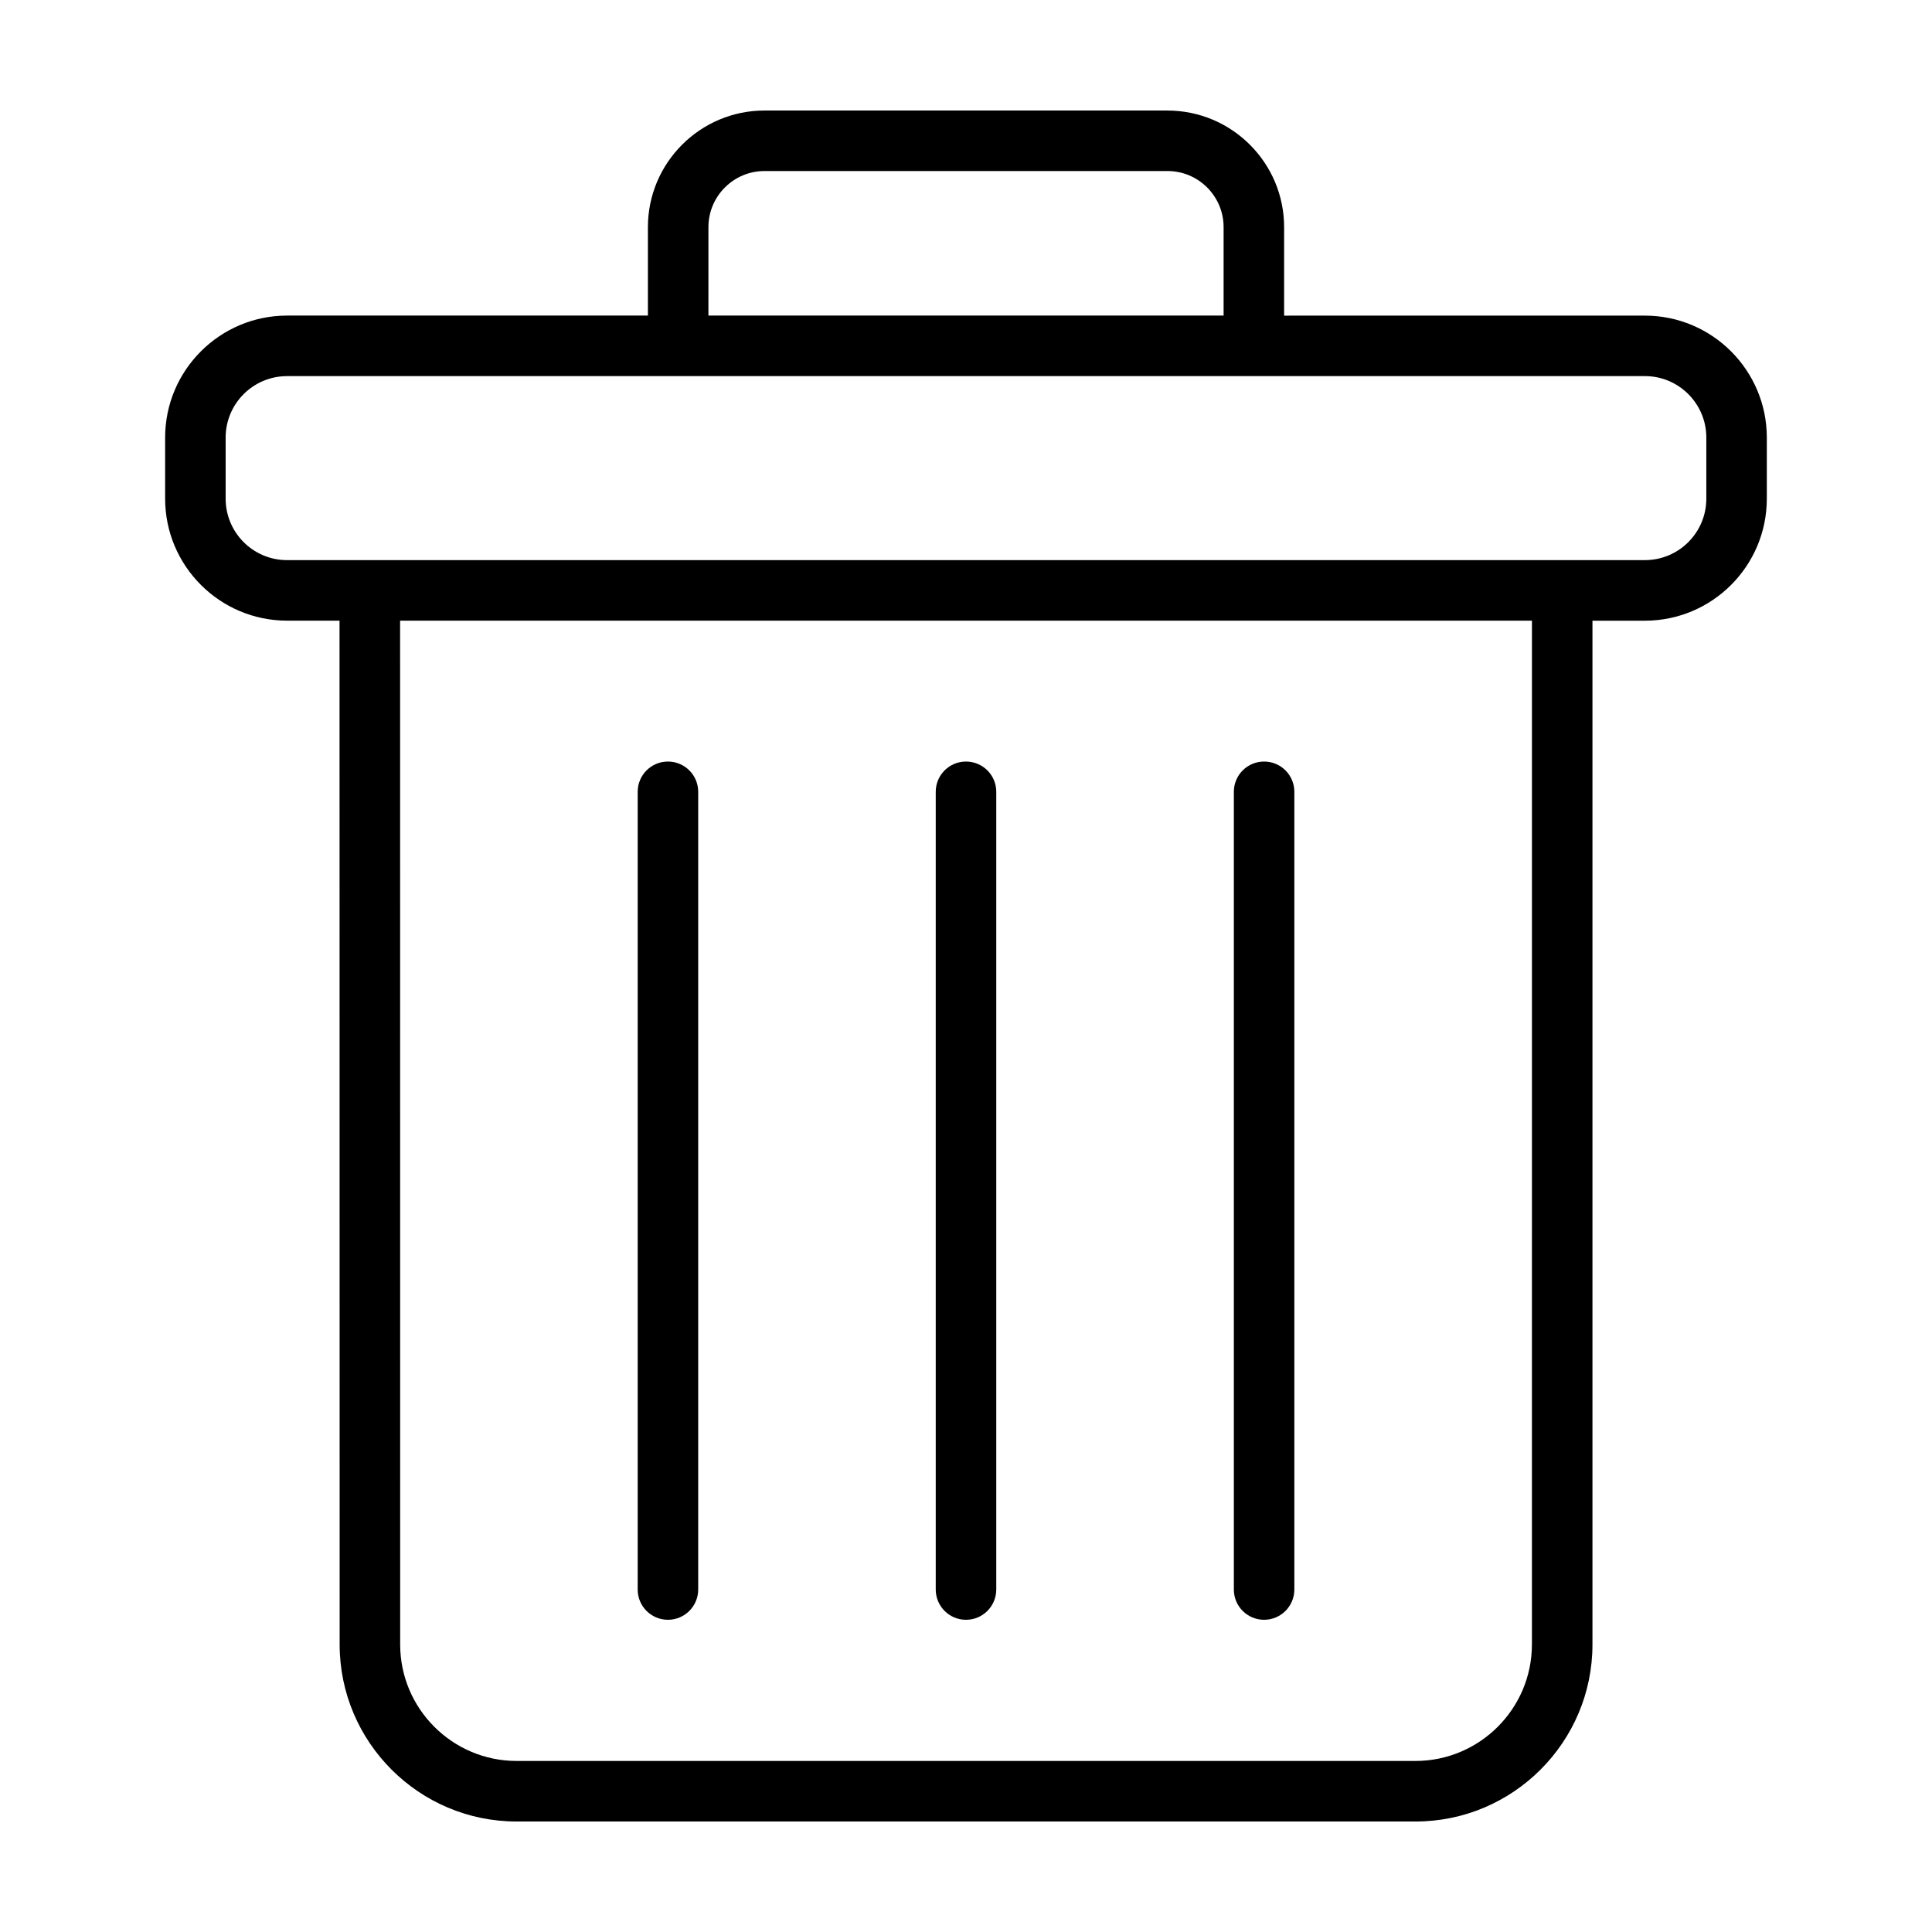 <?xml version="1.0" encoding="UTF-8"?>
<!-- Uploaded to: ICON Repo, www.svgrepo.com, Generator: ICON Repo Mixer Tools -->
<svg fill="#000000" width="800px" height="800px" version="1.1" viewBox="144 144 512 512" xmlns="http://www.w3.org/2000/svg">
 <g>
  <path d="m453.39 173.29h-106.79c-17.039 0-30.898 13.863-30.898 30.902v23.441h-95.621c-17.82 0-32.32 14.496-32.32 32.32v16.207c0 17.82 14.496 32.32 32.32 32.32h13.898l0.031 271.34c0.008 25.855 21.039 46.898 46.902 46.898h238.2c25.859 0 46.906-21.043 46.906-46.898v-271.33h13.895c17.824 0 32.312-14.496 32.312-32.32v-16.207c0-17.824-14.488-32.32-32.312-32.32l-95.609 0.004v-23.449c0-17.043-13.867-30.902-30.914-30.902zm-121.65 30.902c0-8.195 6.664-14.867 14.863-14.867h106.8c8.195 0 14.863 6.672 14.863 14.867v23.441h-136.53zm218.23 375.62c0 17.012-13.855 30.859-30.867 30.859h-238.19c-17.012 0-30.863-13.844-30.863-30.859l-0.02-271.33h299.95l-0.004 271.33zm29.945-336.14c8.977 0 16.277 7.301 16.277 16.281v16.207c0 8.984-7.301 16.277-16.277 16.277l-359.84 0.004c-8.984 0-16.277-7.301-16.277-16.277v-16.207c0-8.984 7.301-16.281 16.277-16.281z"/>
  <path d="m479 573.26c4.43 0 8.016-3.598 8.016-8.027v-211.4c0-4.43-3.586-8.016-8.016-8.016-4.43 0-8.016 3.586-8.016 8.016v211.4c-0.012 4.43 3.586 8.027 8.016 8.027z"/>
  <path d="m400 573.26c4.43 0 8.02-3.598 8.02-8.027v-211.4c0-4.43-3.594-8.016-8.02-8.016-4.43 0-8.02 3.586-8.02 8.016v211.4c-0.004 4.43 3.59 8.027 8.02 8.027z"/>
  <path d="m321.01 573.26c4.43 0 8.02-3.598 8.02-8.027v-211.4c0-4.43-3.594-8.016-8.02-8.016-4.43 0-8.016 3.586-8.016 8.016v211.4c-0.008 4.43 3.586 8.027 8.016 8.027z"/>
 </g>
</svg>
